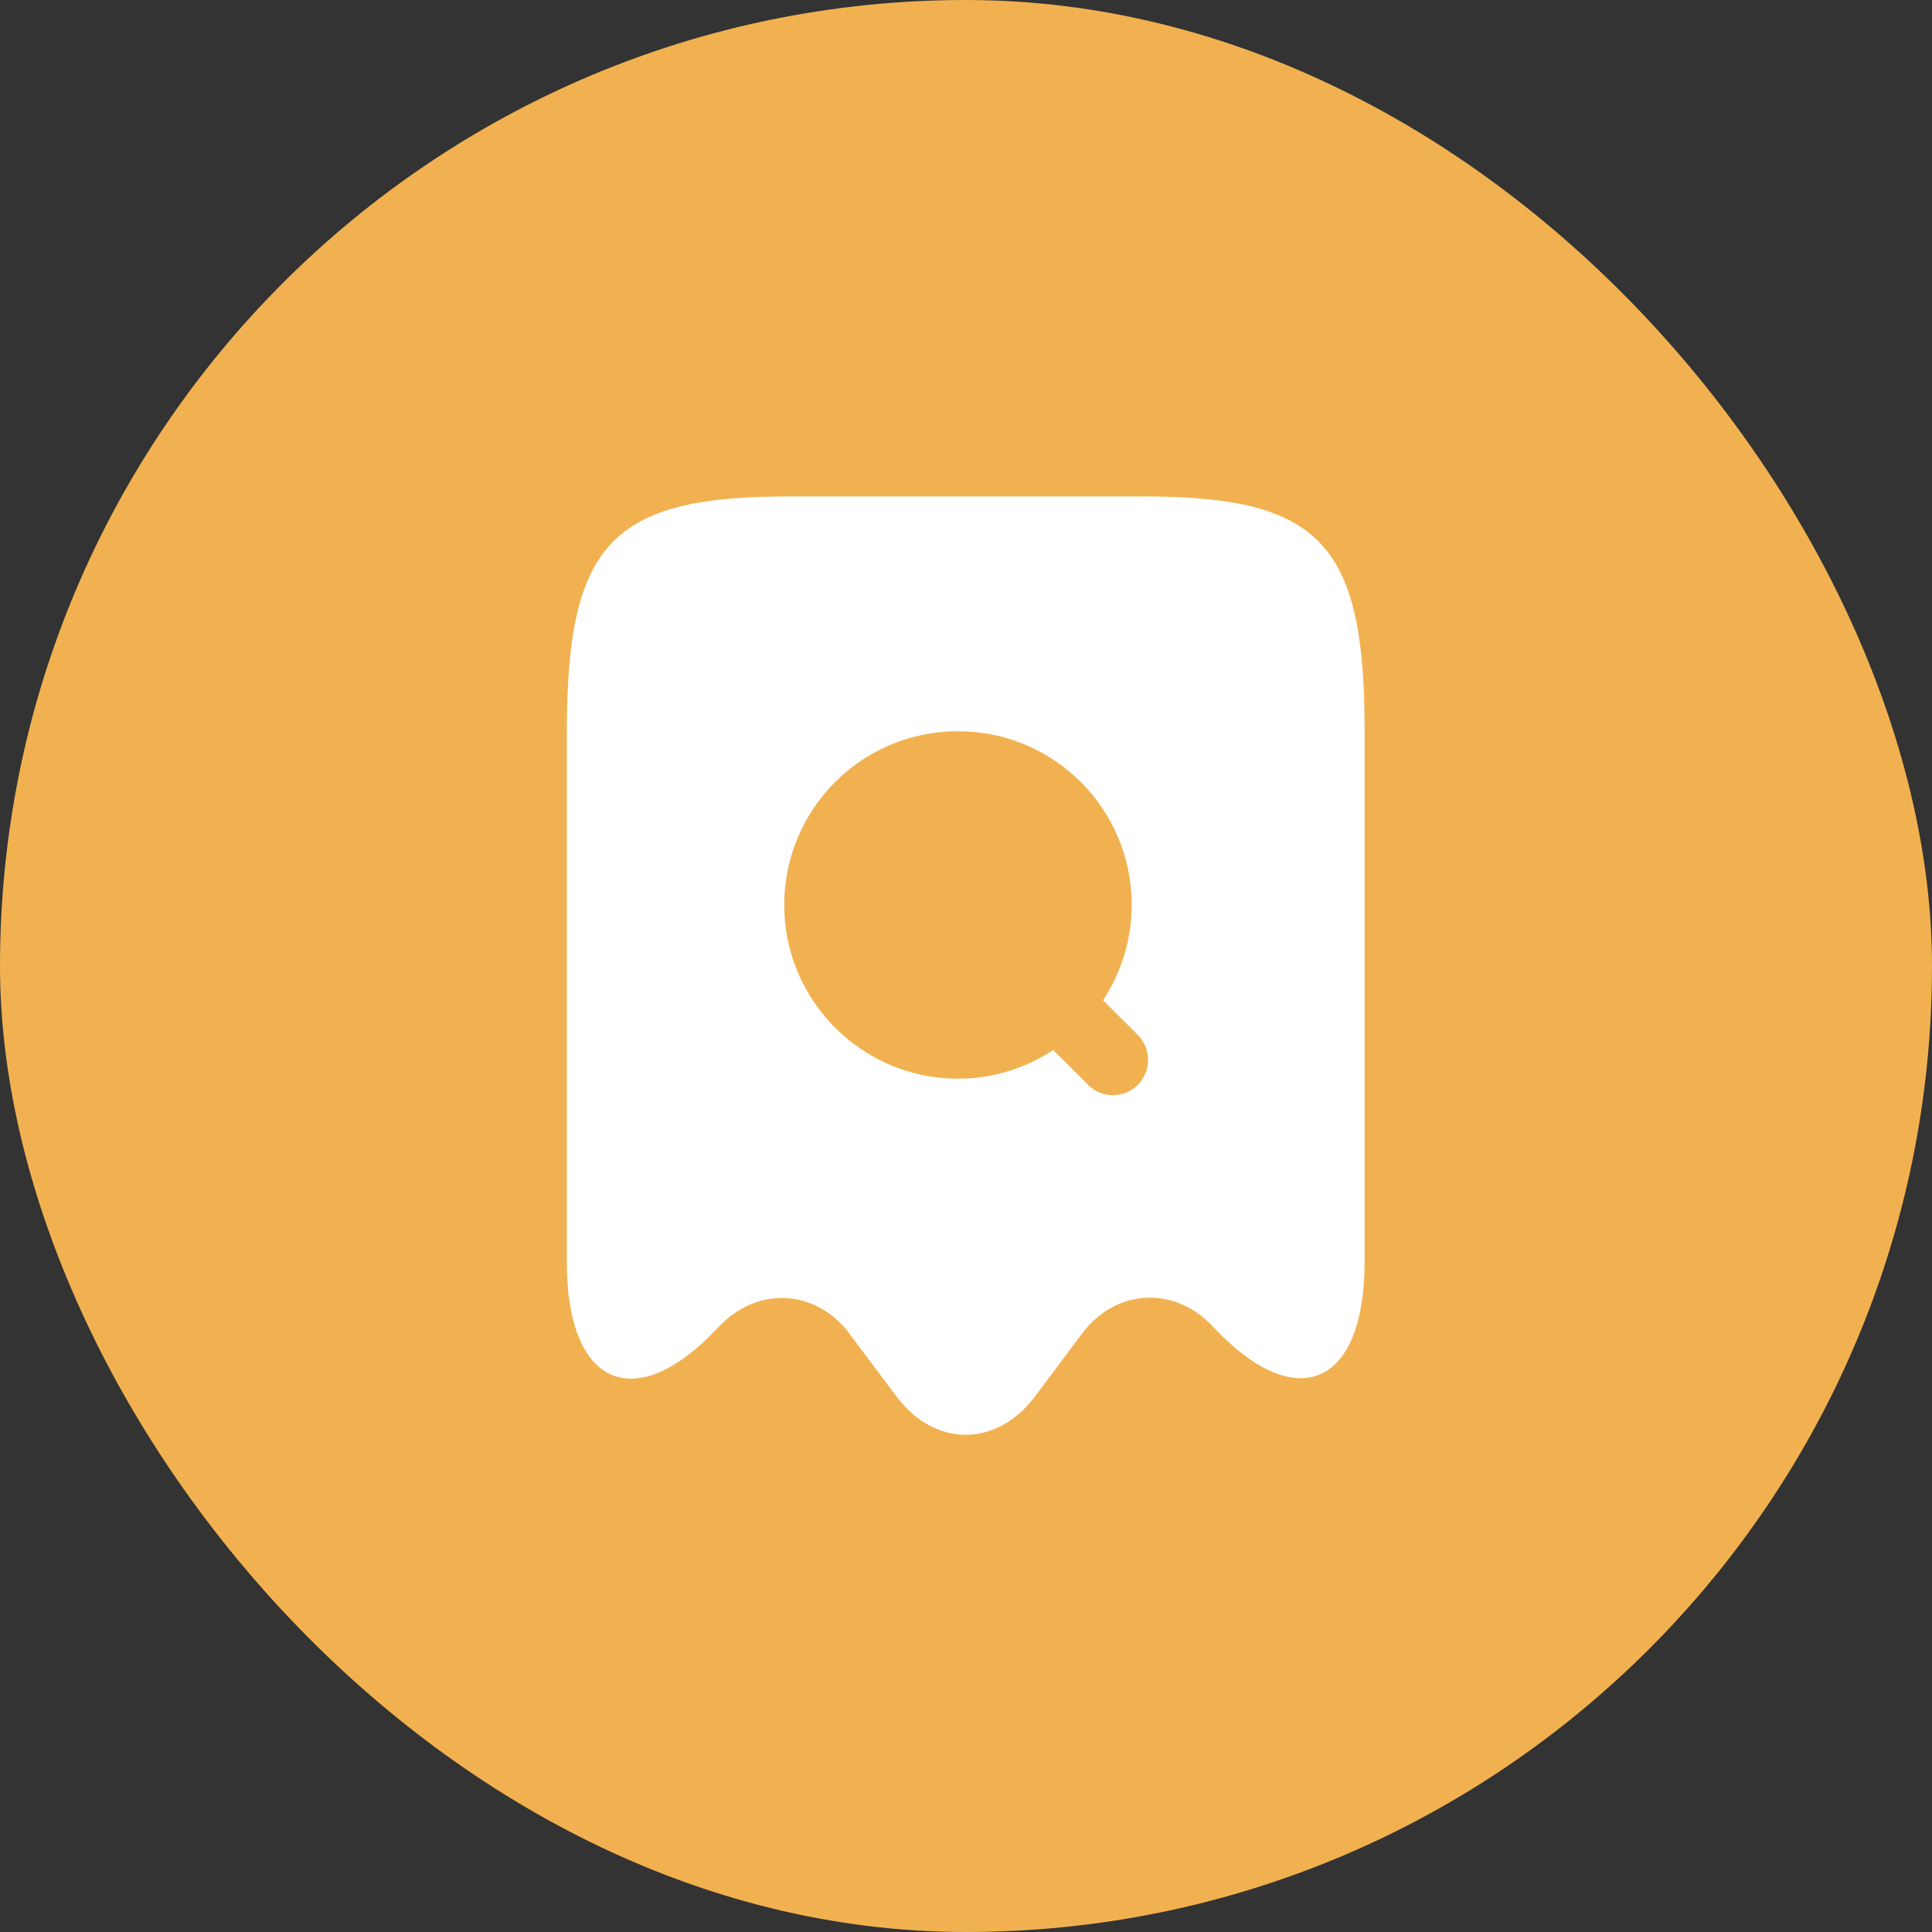 <svg width="48" height="48" viewBox="0 0 48 48" fill="none" xmlns="http://www.w3.org/2000/svg">
<rect x="0" y="0" width="48" height="48" fill="#333333" stroke="none"/>
<rect width="48" height="48" rx="24" fill="#F2B150"/>
<path d="M28.409 12.334H19.589C15.179 12.334 14.082 13.512 14.082 18.213V31.35C14.082 34.453 15.785 35.188 17.85 32.972L17.862 32.96C18.819 31.945 20.277 32.027 21.105 33.135L22.284 34.71C23.229 35.959 24.757 35.959 25.702 34.71L26.88 33.135C27.72 32.015 29.179 31.933 30.135 32.96C32.212 35.177 33.904 34.442 33.904 31.338V18.213C33.915 13.512 32.819 12.334 28.409 12.334ZM28.269 26.952C28.094 27.127 27.872 27.209 27.65 27.209C27.429 27.209 27.207 27.127 27.032 26.952L26.169 26.088C25.492 26.532 24.675 26.8 23.8 26.8C21.42 26.8 19.484 24.863 19.484 22.483C19.484 20.104 21.409 18.167 23.8 18.167C26.192 18.167 28.117 20.104 28.117 22.483C28.117 23.358 27.849 24.175 27.405 24.852L28.269 25.715C28.607 26.053 28.607 26.613 28.269 26.952Z" fill="white"/>
</svg>
